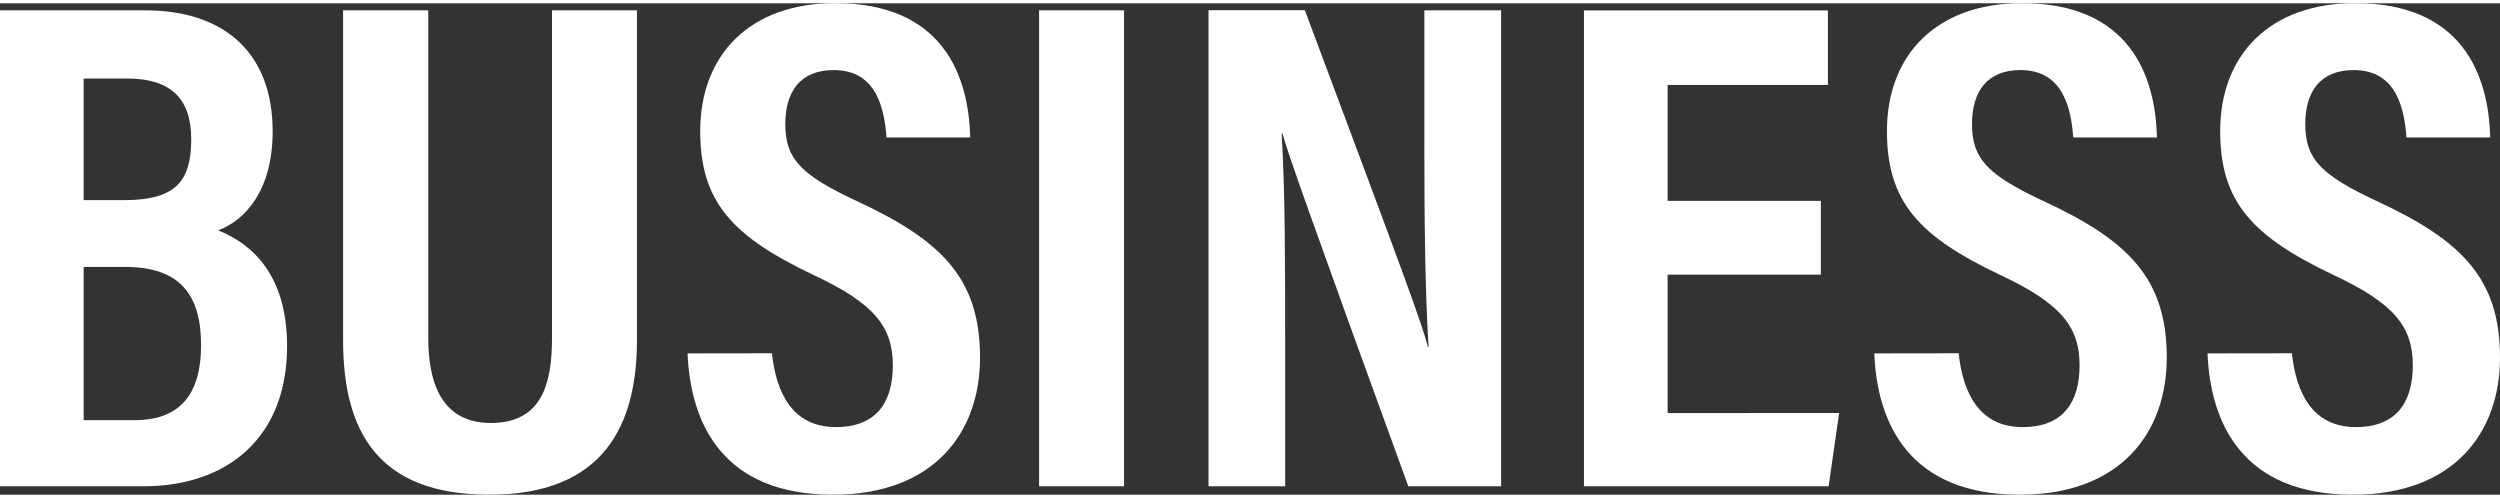 <svg xmlns="http://www.w3.org/2000/svg" width="85.344" height="17" viewBox="0 0 85.344 16.776"><rect x="0" y="0" width="85.344" height="16.776" fill="#333333" stroke="none"/><g transform="translate(-204.88 -3401.737)"><path d="M1.392,0h4.9c2.88,0,4.9-1.68,4.9-4.776,0-2.448-1.2-3.5-2.352-3.96C9.744-9.072,10.7-10.08,10.7-12.12c0-2.568-1.536-4.128-4.368-4.128H1.392ZM4.248-9.768V-13.92H5.736c1.44,0,2.184.648,2.184,2.064,0,1.392-.48,2.088-2.28,2.088Zm0,2.28H5.664c1.9,0,2.592.984,2.592,2.664,0,1.824-.84,2.568-2.28,2.568H4.248Zm8.856-8.76V-4.992c0,3.048,1.128,5.28,4.992,5.28,3.912,0,5.04-2.376,5.04-5.28V-16.248h-2.9V-5.04c0,1.56-.36,2.88-2.088,2.88-1.8,0-2.136-1.584-2.136-2.9V-16.248ZM24.864-4.536c.1,2.424,1.224,4.824,4.968,4.824,3.432,0,5.016-2.112,5.016-4.68,0-2.712-1.32-4.008-4.224-5.352-1.9-.888-2.424-1.44-2.424-2.616,0-1.1.5-1.848,1.656-1.848,1.488,0,1.728,1.368,1.8,2.3h2.856c-.048-2.112-.936-4.584-4.608-4.584-2.928,0-4.608,1.776-4.608,4.368,0,2.424,1.1,3.6,3.888,4.92,2.04.96,2.688,1.752,2.688,3.072,0,1.224-.528,2.112-1.944,2.112-1.488,0-2.04-1.176-2.184-2.52Zm12-11.712V0h2.9V-16.248ZM45.264,0V-4.728c0-2.928,0-5.3-.12-7.32h.024c.216.744.816,2.472,4.3,12.048h3.168V-16.248H50.016v4.488c0,2.664.024,5.064.144,7.008h-.024c-.192-.792-.84-2.52-4.2-11.5H42.648V0ZM63.552-9.744H58.32V-13.7h5.472v-2.544H55.464V0h8.352l.36-2.5H58.32V-7.224h5.232Zm1.824,5.208C65.472-2.112,66.6.288,70.344.288c3.432,0,5.016-2.112,5.016-4.68,0-2.712-1.32-4.008-4.224-5.352-1.9-.888-2.424-1.44-2.424-2.616,0-1.1.5-1.848,1.656-1.848,1.488,0,1.728,1.368,1.8,2.3h2.856c-.048-2.112-.936-4.584-4.608-4.584-2.928,0-4.608,1.776-4.608,4.368,0,2.424,1.1,3.6,3.888,4.92,2.04.96,2.688,1.752,2.688,3.072,0,1.224-.528,2.112-1.944,2.112-1.488,0-2.04-1.176-2.184-2.52Zm11.376,0c.1,2.424,1.224,4.824,4.968,4.824,3.432,0,5.016-2.112,5.016-4.68,0-2.712-1.32-4.008-4.224-5.352-1.9-.888-2.424-1.44-2.424-2.616,0-1.1.5-1.848,1.656-1.848,1.488,0,1.728,1.368,1.8,2.3H86.4c-.048-2.112-.936-4.584-4.608-4.584-2.928,0-4.608,1.776-4.608,4.368,0,2.424,1.1,3.6,3.888,4.92,2.04.96,2.688,1.752,2.688,3.072,0,1.224-.528,2.112-1.944,2.112-1.488,0-2.04-1.176-2.184-2.52Z" transform="translate(203.488 3418.225)" fill="#fff"/></g></svg>